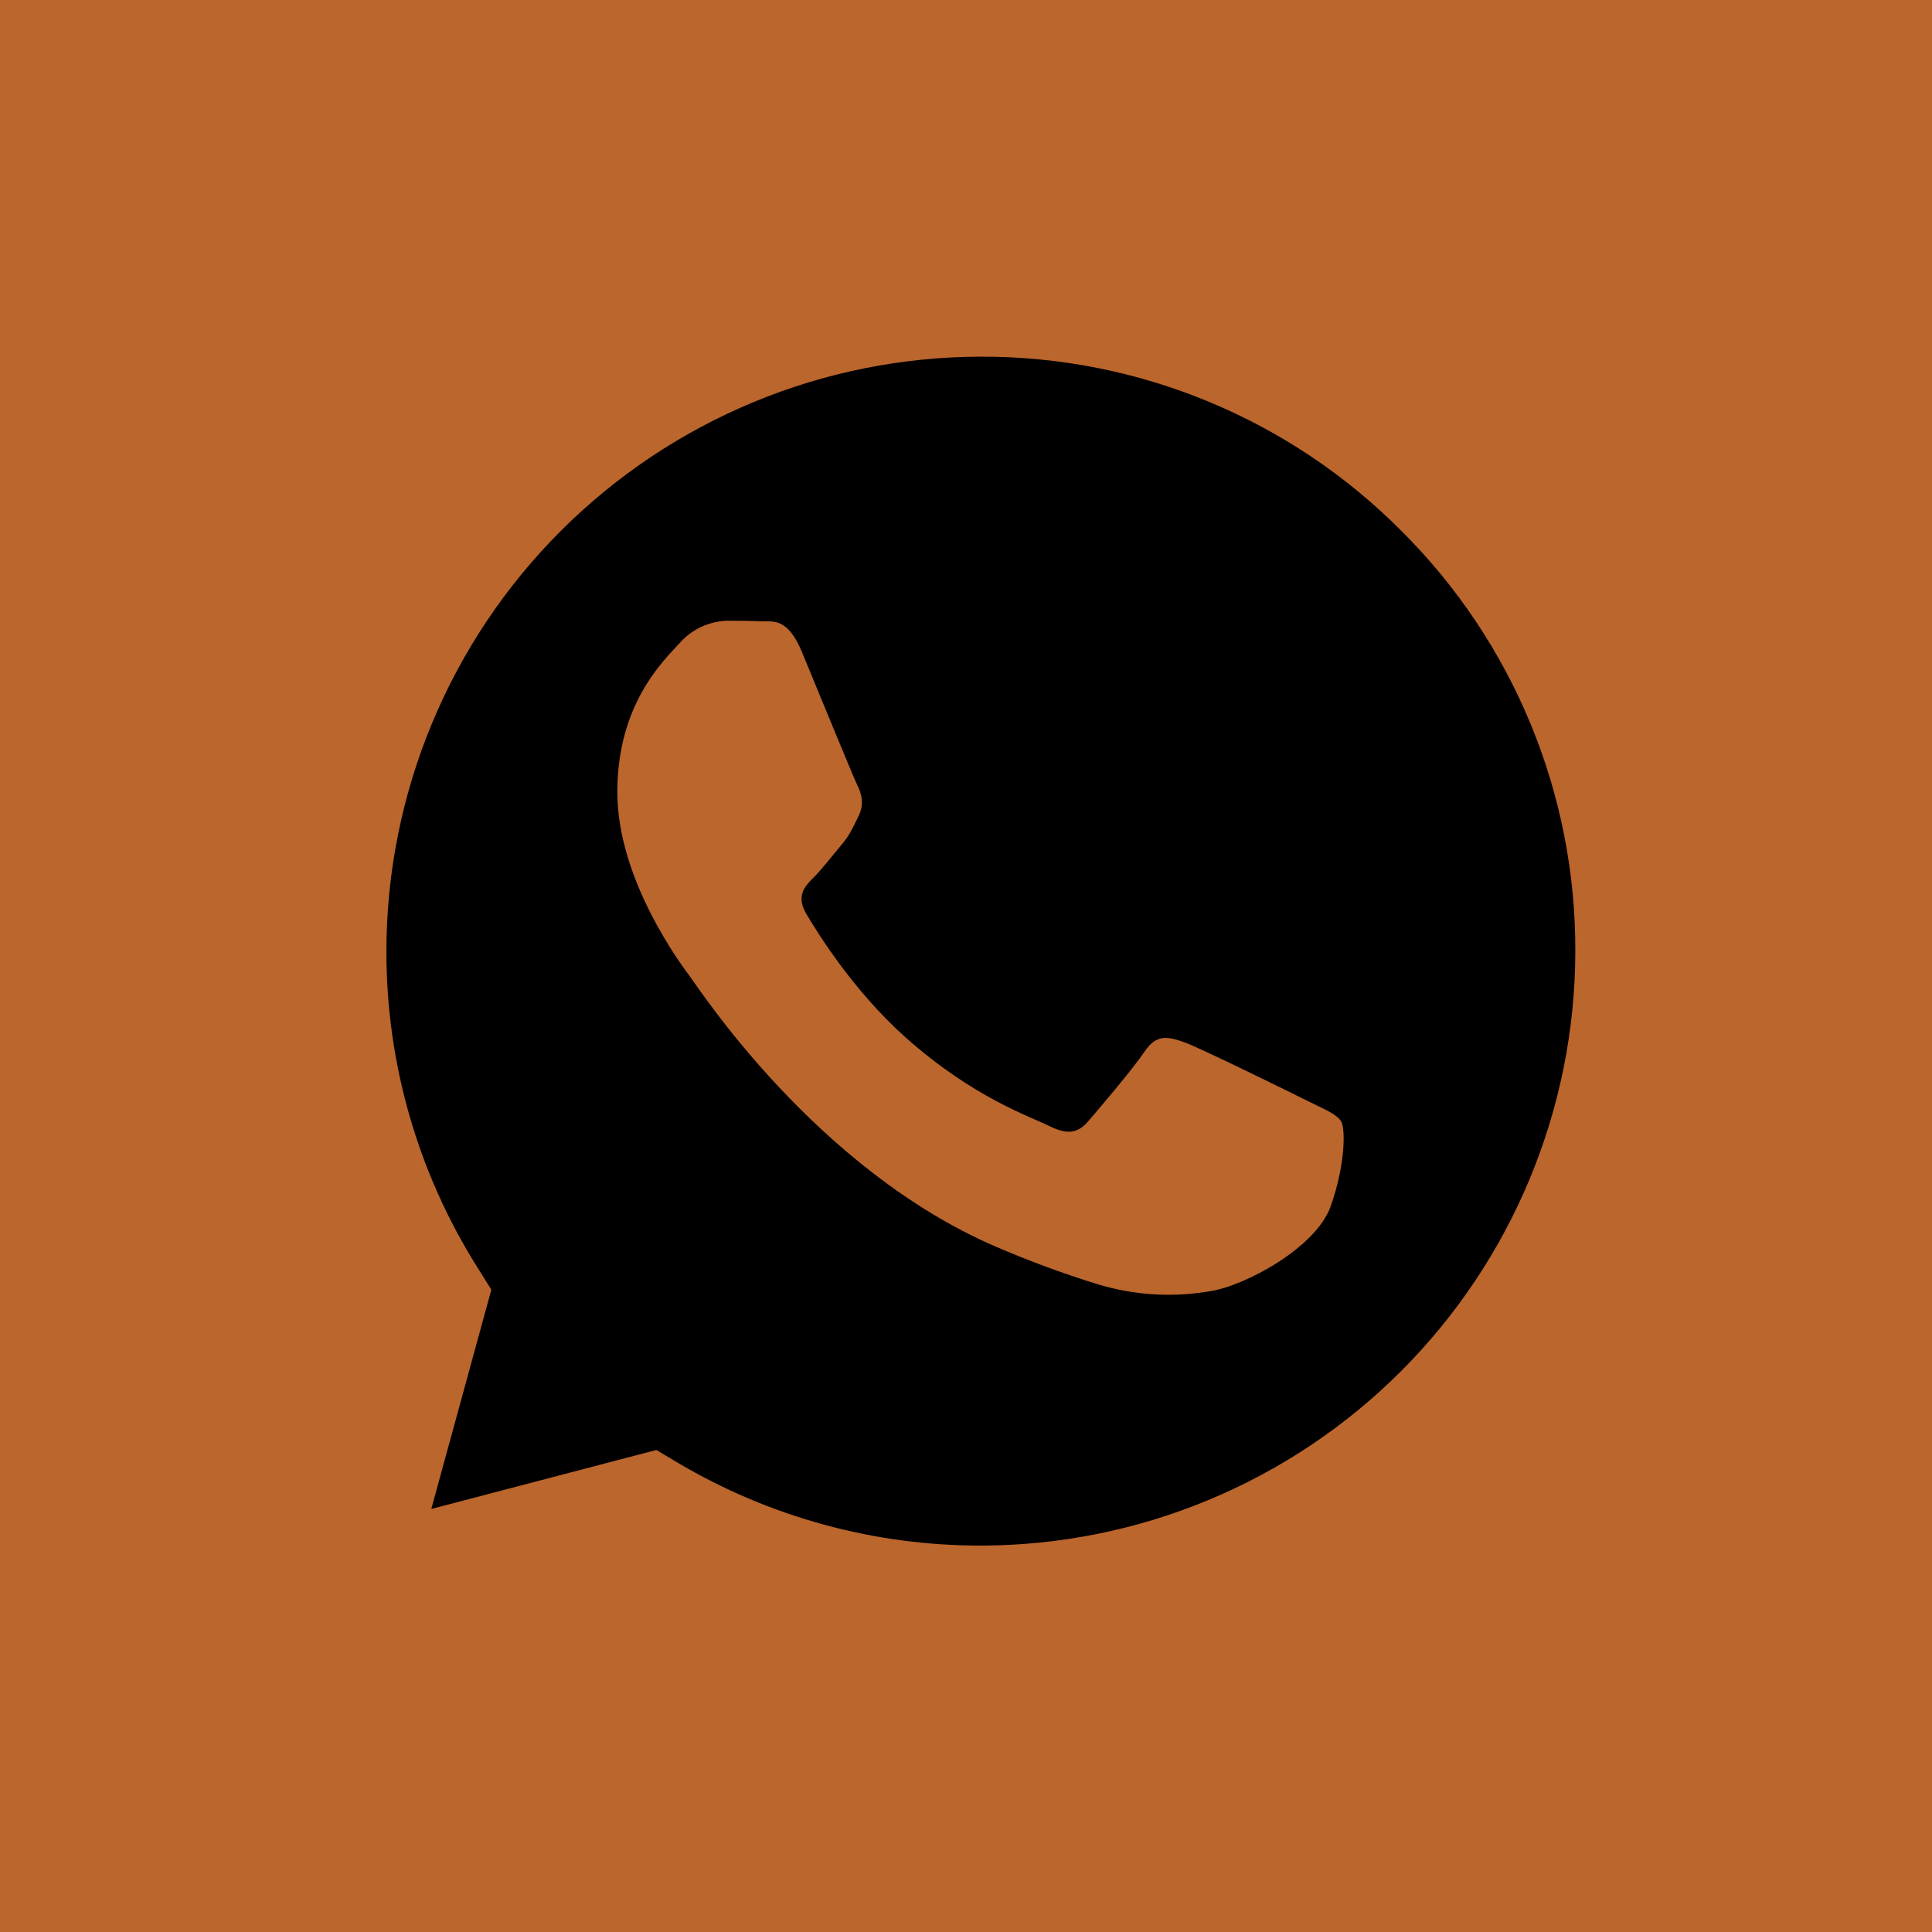 <?xml version="1.0" encoding="UTF-8"?> <svg xmlns="http://www.w3.org/2000/svg" width="243" height="243" viewBox="0 0 243 243" fill="none"> <rect width="243" height="243" fill="#BB662D"></rect> <path d="M123.392 44.861C103.564 44.881 84.555 52.763 70.533 66.777C56.512 80.792 48.624 99.794 48.6 119.615C48.585 133.728 52.55 147.481 60.029 159.387L61.801 162.21L54.247 189.79L82.557 182.373L85.275 183.995C96.802 190.815 109.952 194.409 123.347 194.399H123.362C143.182 194.372 162.184 186.489 176.201 172.479C190.217 158.469 198.106 139.475 198.138 119.66C198.172 109.839 196.257 100.108 192.504 91.031C188.75 81.954 183.233 73.712 176.271 66.782C169.346 59.813 161.106 54.287 152.029 50.525C142.952 46.762 133.218 44.837 123.392 44.861ZM167.365 151.73C165.488 156.985 156.507 161.759 152.197 162.405C147.472 163.219 142.621 162.916 138.035 161.519C133.683 160.172 129.407 158.593 125.224 156.79C102.666 147.061 87.948 124.375 86.807 122.858C85.696 121.357 77.646 110.667 77.646 99.617C77.646 88.552 83.443 83.117 85.5 80.865C86.256 80.011 87.179 79.323 88.213 78.842C89.246 78.362 90.368 78.1 91.508 78.072C93.01 78.072 94.496 78.087 95.818 78.147C97.2 78.207 99.047 77.622 100.864 82.006C102.741 86.51 107.247 97.56 107.803 98.686C108.358 99.797 108.734 101.118 107.998 102.62C107.247 104.136 106.886 105.052 105.745 106.373C104.634 107.694 103.387 109.301 102.381 110.322C101.255 111.433 100.083 112.649 101.39 114.901C102.711 117.138 107.217 124.51 113.885 130.47C122.476 138.128 129.729 140.485 131.967 141.626C134.22 142.737 135.526 142.572 136.848 141.055C138.155 139.539 142.465 134.494 143.967 132.257C145.469 130.005 146.955 130.38 149.028 131.116C151.086 131.882 162.139 137.302 164.377 138.428C166.599 139.539 168.116 140.109 168.687 141.055C169.228 141.986 169.228 146.475 167.365 151.73Z" fill="black"></path> </svg> 